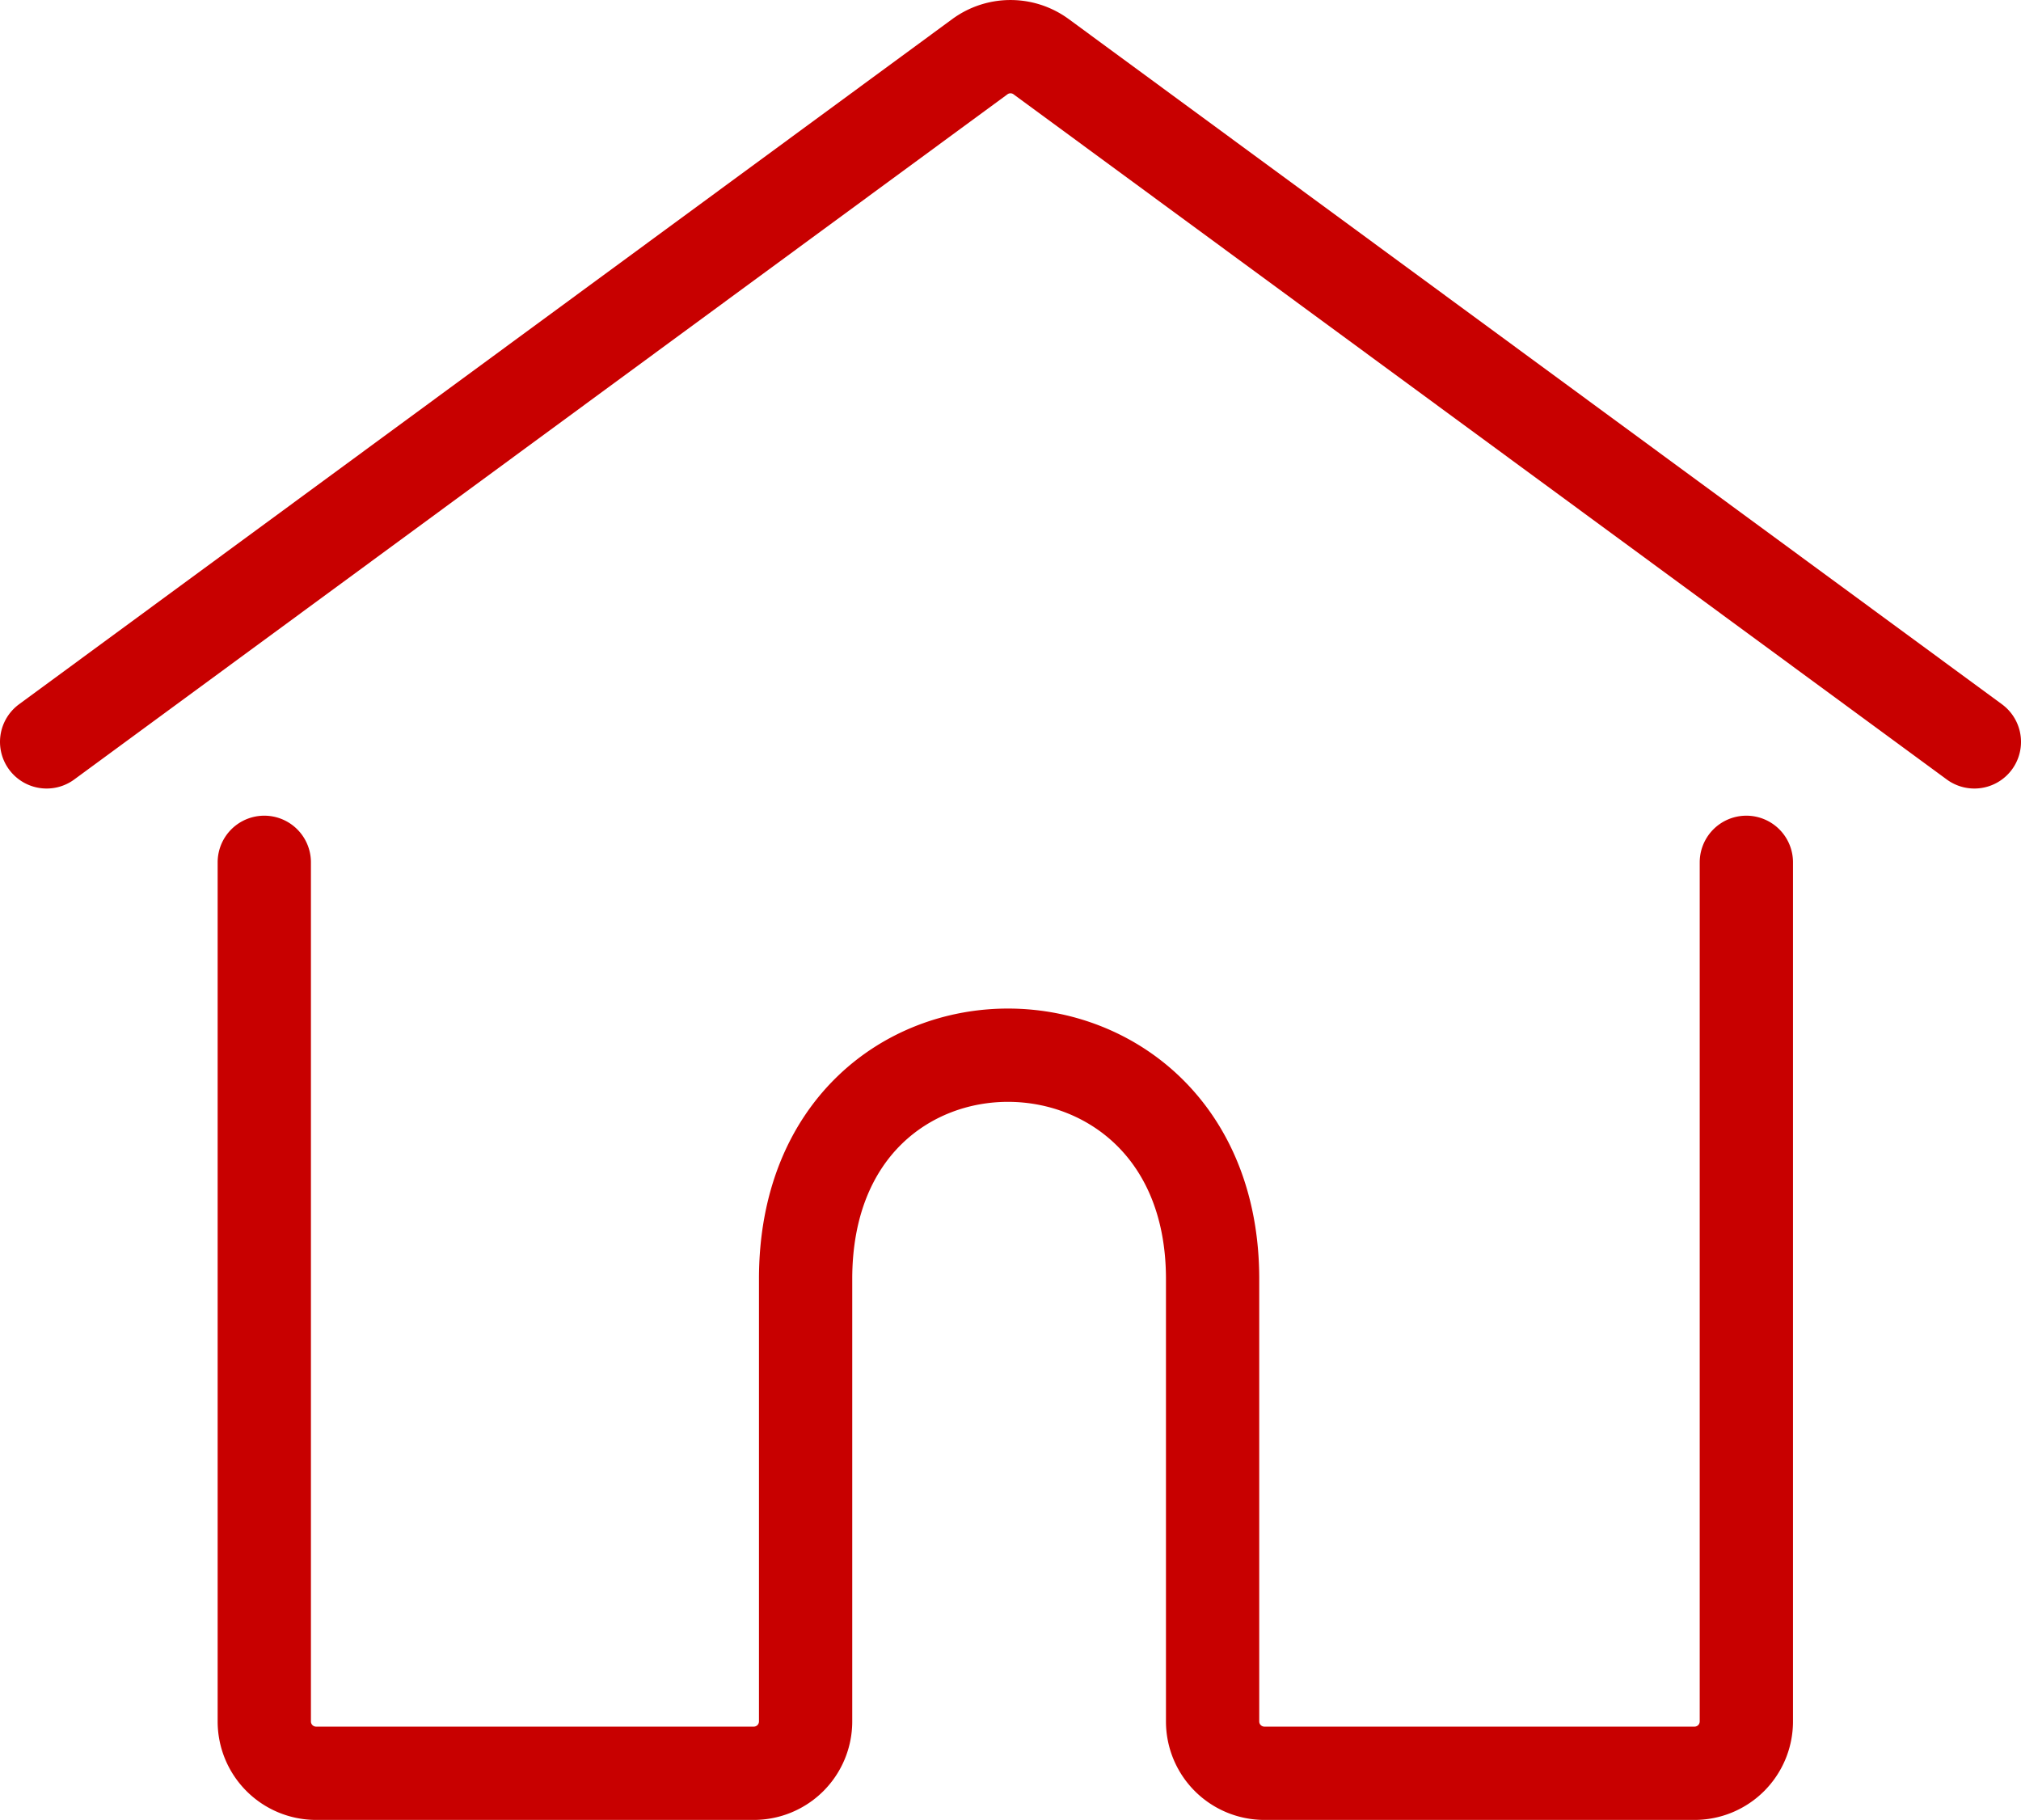 <svg xmlns="http://www.w3.org/2000/svg" viewBox="0 0 195 175.57" fill="none" stroke="#c80000" stroke-linecap="round" stroke-linejoin="round" stroke-width="9px"><path d="M190.5,71.57,100.43,5.45a5,5,0,0,0-5.86,0L4.5,71.57"/><path d="M168.5,83.19v82.88a5,5,0,0,1-5,5H122a5,5,0,0,1-5-5V123.39c0-28.58-39.27-29-39.27,0v42.68a5,5,0,0,1-5,5H30.5a5,5,0,0,1-5-5V83.19"/></svg>
